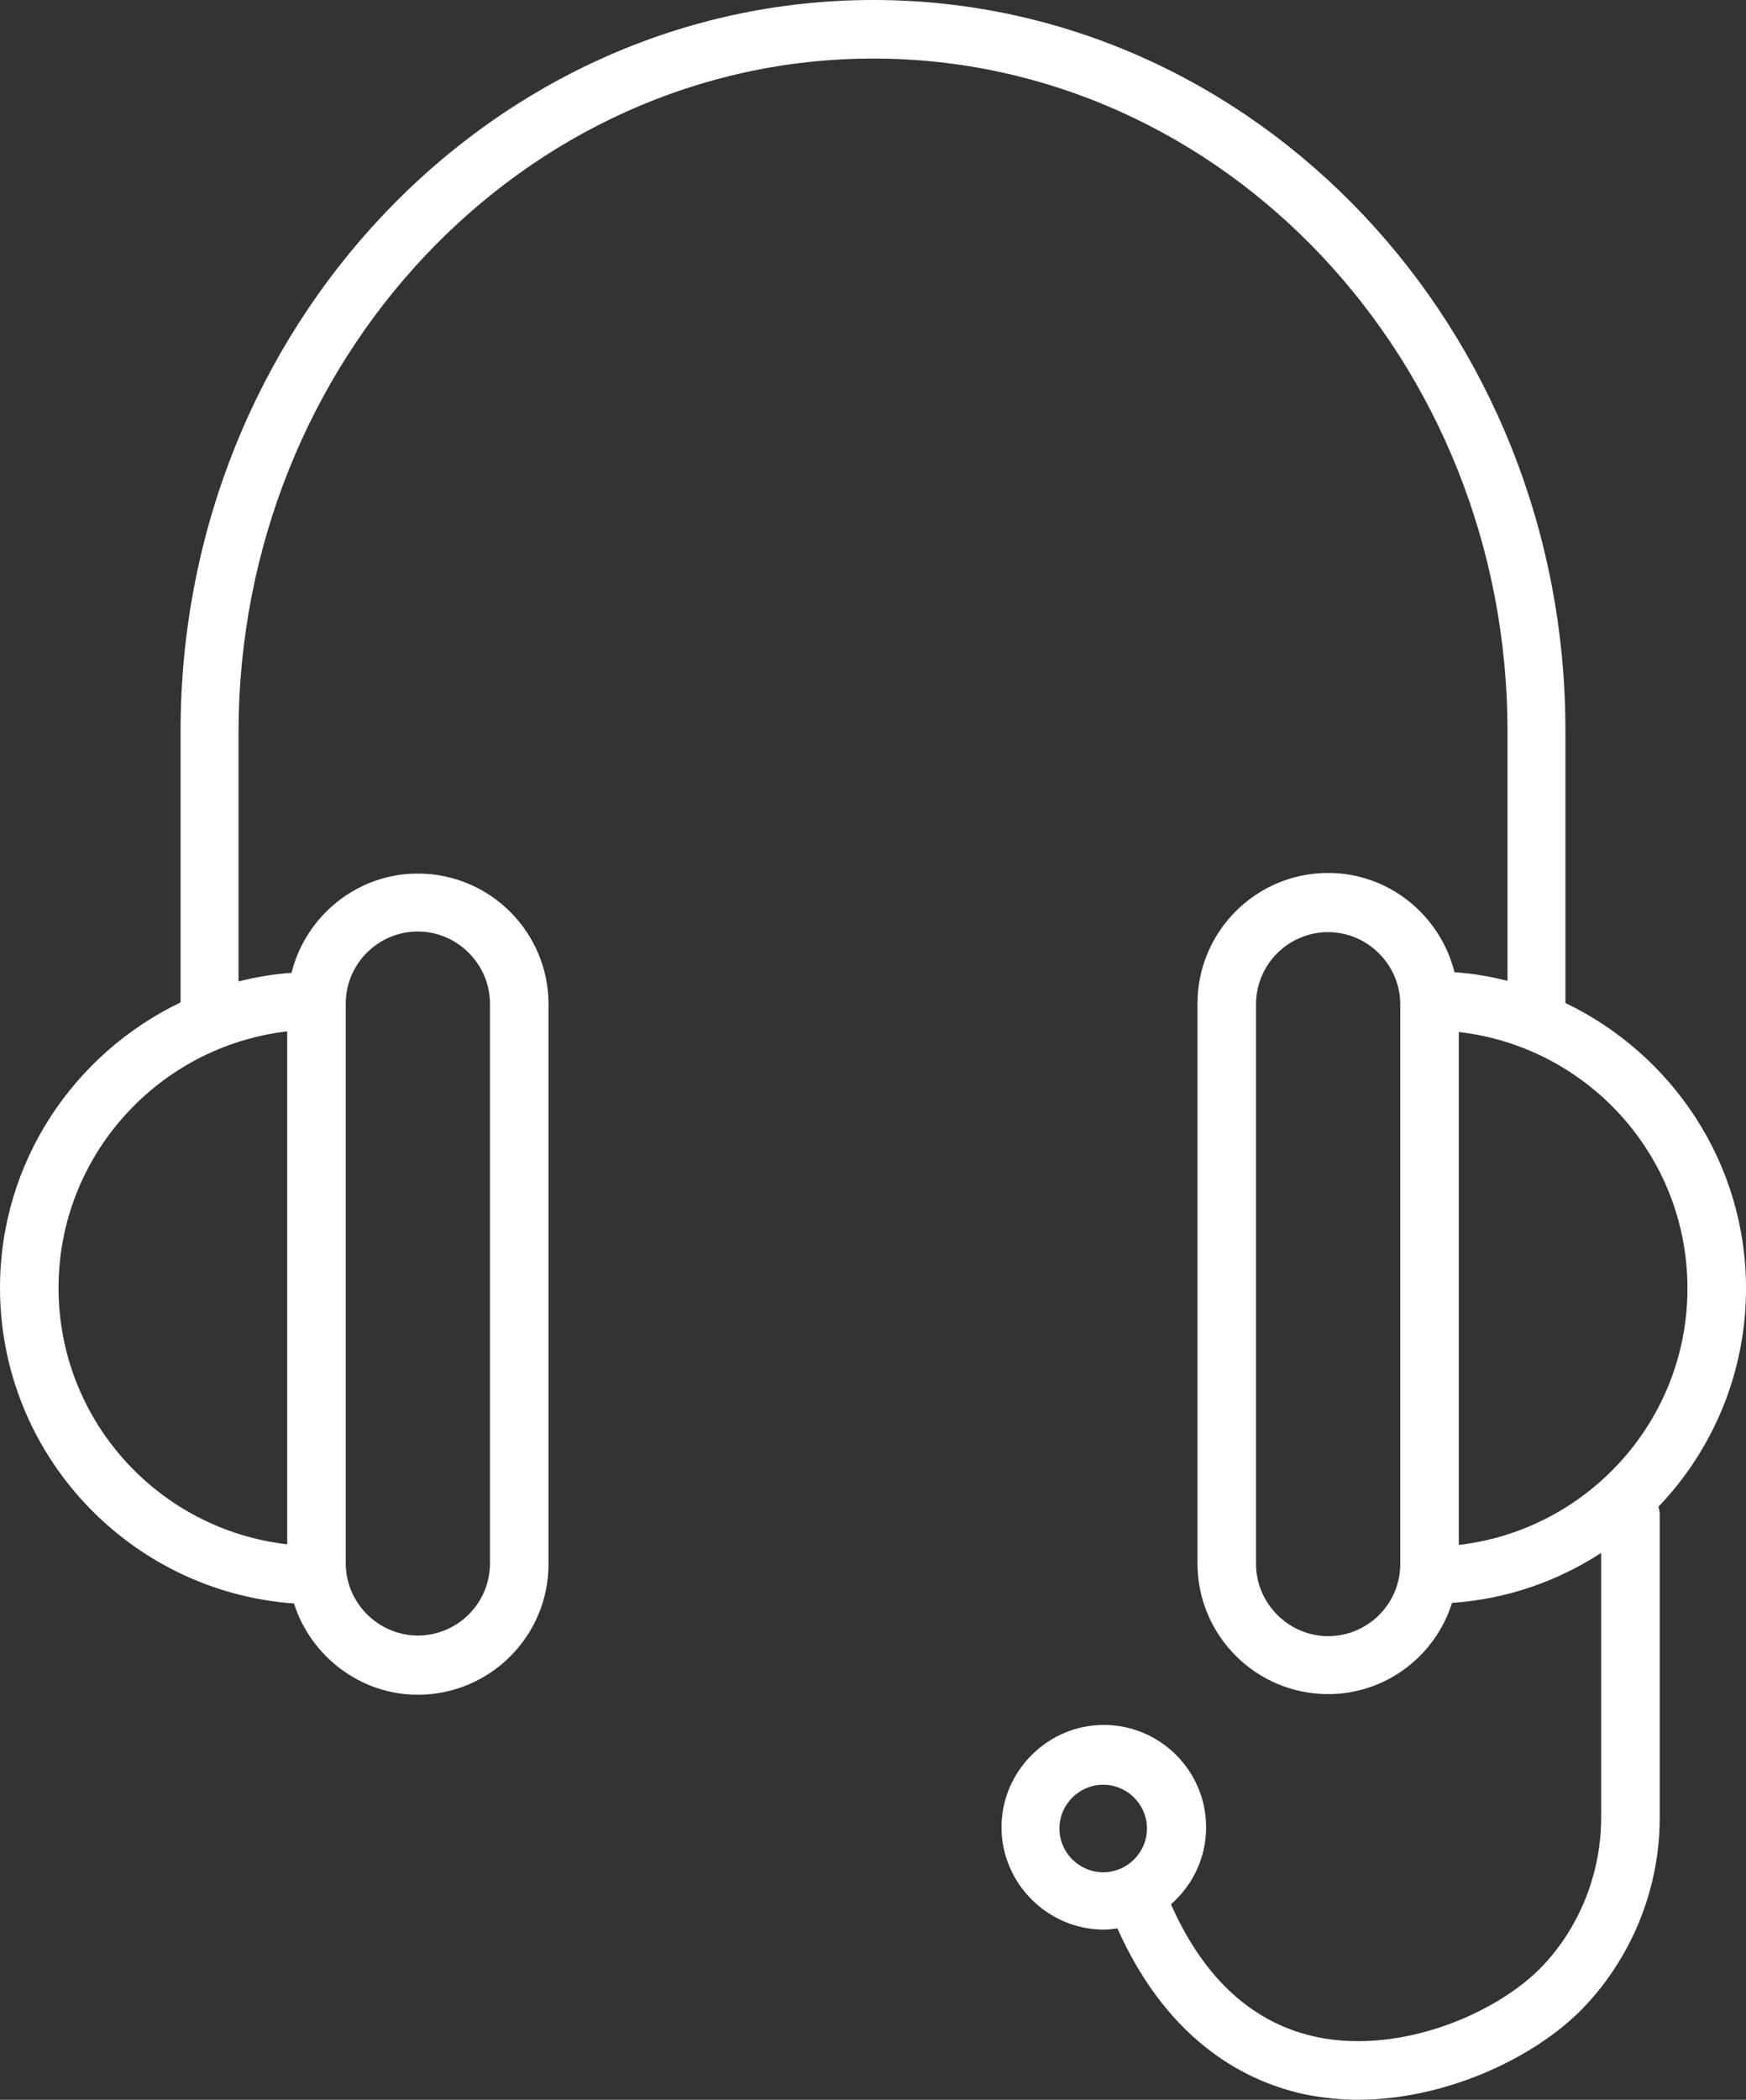 <?xml version="1.0" encoding="UTF-8"?>
<svg id="Layer_2" data-name="Layer 2" xmlns="http://www.w3.org/2000/svg" viewBox="0 0 28.33 34.06">
  <rect x="0" y="0" width="28.33" height="34.06" fill="#333333" stroke="none"/>
  <g id="Layer_2-2" data-name="Layer 2">
    <path d="M14.17,0C7.97,0,2.93,5.32,2.93,11.86v4.4c-1.73,.83-2.93,2.59-2.93,4.63,0,2.71,2.11,4.93,4.77,5.12,.27,.85,1.07,1.48,2.01,1.48,1.17,0,2.12-.95,2.12-2.12v-9.08c0-1.17-.95-2.12-2.12-2.12-.99,0-1.82,.69-2.05,1.61-.29,.02-.58,.07-.86,.14v-4.05C3.88,5.85,8.49,.95,14.17,.95s10.29,4.9,10.29,10.91v4.05c-.28-.07-.56-.12-.86-.14-.23-.92-1.06-1.61-2.05-1.61-1.17,0-2.12,.95-2.12,2.12v9.08c0,1.17,.95,2.12,2.12,2.12,.94,0,1.74-.62,2.01-1.48,.89-.06,1.71-.35,2.42-.81v4.29c0,.93-.37,1.83-1.01,2.47-.74,.73-2.24,1.36-3.57,1.1-1.05-.21-1.86-.94-2.4-2.16,.35-.31,.57-.75,.57-1.25,0-.92-.75-1.66-1.66-1.66s-1.66,.75-1.66,1.66,.75,1.66,1.66,1.66c.08,0,.15-.01,.22-.02,.84,1.88,2.14,2.51,3.08,2.7,.27,.05,.55,.08,.82,.08,1.41,0,2.82-.66,3.6-1.43,.82-.82,1.3-1.96,1.3-3.14v-4.94s-.01-.08-.02-.11c.88-.92,1.42-2.17,1.42-3.54,0-2.04-1.2-3.8-2.93-4.63v-4.4C25.41,5.32,20.37,0,14.17,0M5.61,16.28c0-.65,.53-1.17,1.17-1.17s1.17,.53,1.17,1.17v9.08c0,.65-.53,1.17-1.17,1.17s-1.17-.53-1.17-1.17v-9.08Zm-.95,.45v8.32c-2.09-.24-3.71-2.01-3.71-4.16s1.63-3.92,3.71-4.16m18.06,8.64c0,.65-.53,1.17-1.17,1.17s-1.17-.53-1.17-1.17v-9.08c0-.65,.53-1.17,1.17-1.17s1.17,.53,1.17,1.17v9.08Zm-4.82,5c-.39,0-.71-.32-.71-.71s.32-.71,.71-.71,.71,.32,.71,.71-.32,.71-.71,.71m9.48-9.47c0,2.15-1.63,3.92-3.71,4.16v-8.32c2.09,.24,3.71,2.01,3.71,4.16" fill="#fff"/>
  </g>
</svg>